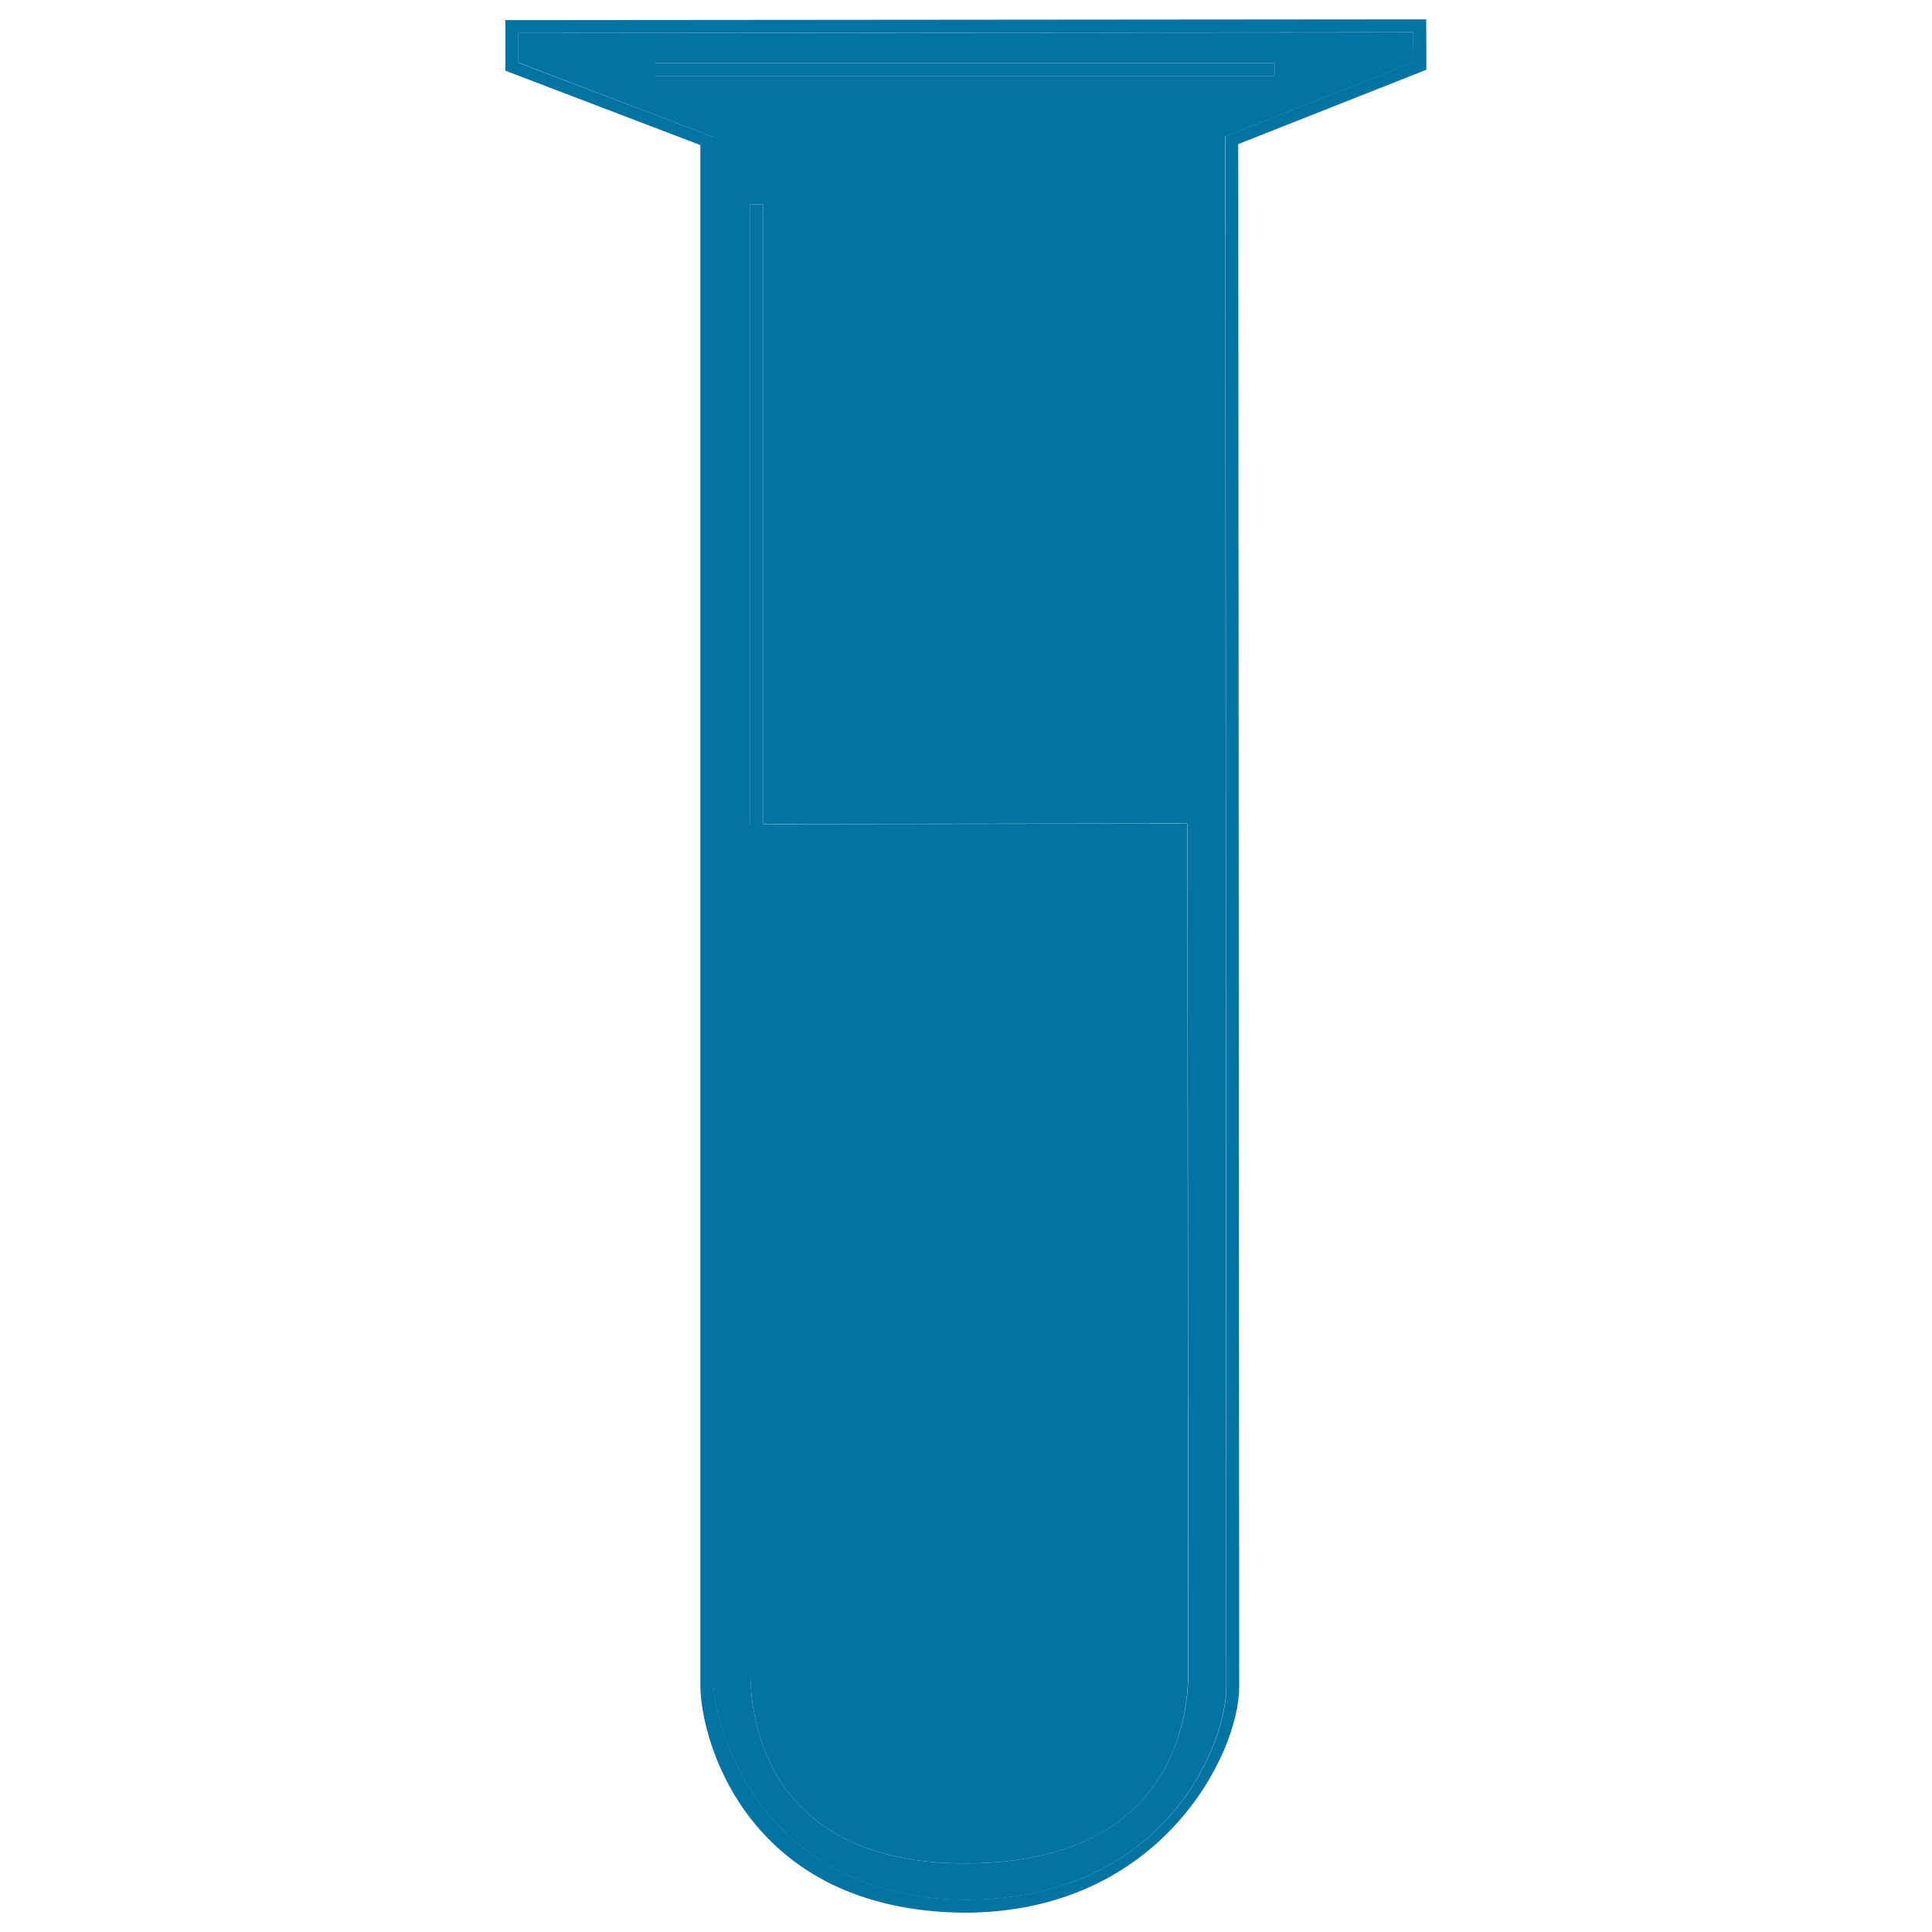 <svg xmlns="http://www.w3.org/2000/svg" viewBox="0 0 1000 1000" style="fill:#0273a2">
<title>Spo SVG icon</title>
<path d="M268.3,17.1v15.3l100.9,38.5v801.3c0.8,21.6,24.3,110,129.9,111.2c105.1,0,135.6-81.7,135.6-110c0-37.4-0.5-793.1-0.5-800.7l0-2l97.4-38.5l-0.1-15.4L268.3,17.1z M499.3,964.5c-101.2,0-110.9-73.3-110.9-98c0-24.7,0-439.9,0-439.9h-0.1V105.8h6.7v320.7l219.7-0.3c0,0,0.4,406.9,0.4,439.2S600.5,964.5,499.3,964.5z M659.9,39.3H339.2v-6.7h320.7V39.3z"/><path d="M738.2,10l-476.6,0.4v26.2l100.9,38.5v797.1c0,28.3,24,116.8,136.6,117.8c102.1,0,142.3-82.7,142.3-116.7c0-36.4-0.4-754.9-0.5-798.7l97.4-38.5L738.2,10z M634.3,70.6v2c0,7.6,0.5,763.3,0.5,800.7c0,28.3-30.4,110-135.6,110c-105.7-1.2-129.2-89.6-129.9-111.2V70.9L268.3,32.5V17.1l463.2-0.4l0.1,15.4L634.3,70.6z"/><path d="M395,426.6V105.8h-6.7v320.8h0.1c0,0,0,415.1,0,439.9c0,24.7,9.7,98,110.9,98s115.7-66.6,115.7-99c0-32.4-0.4-439.2-0.4-439.2L395,426.6z"/><path d="M339.2,32.6h320.7v6.7H339.2V32.6z"/>
</svg>
